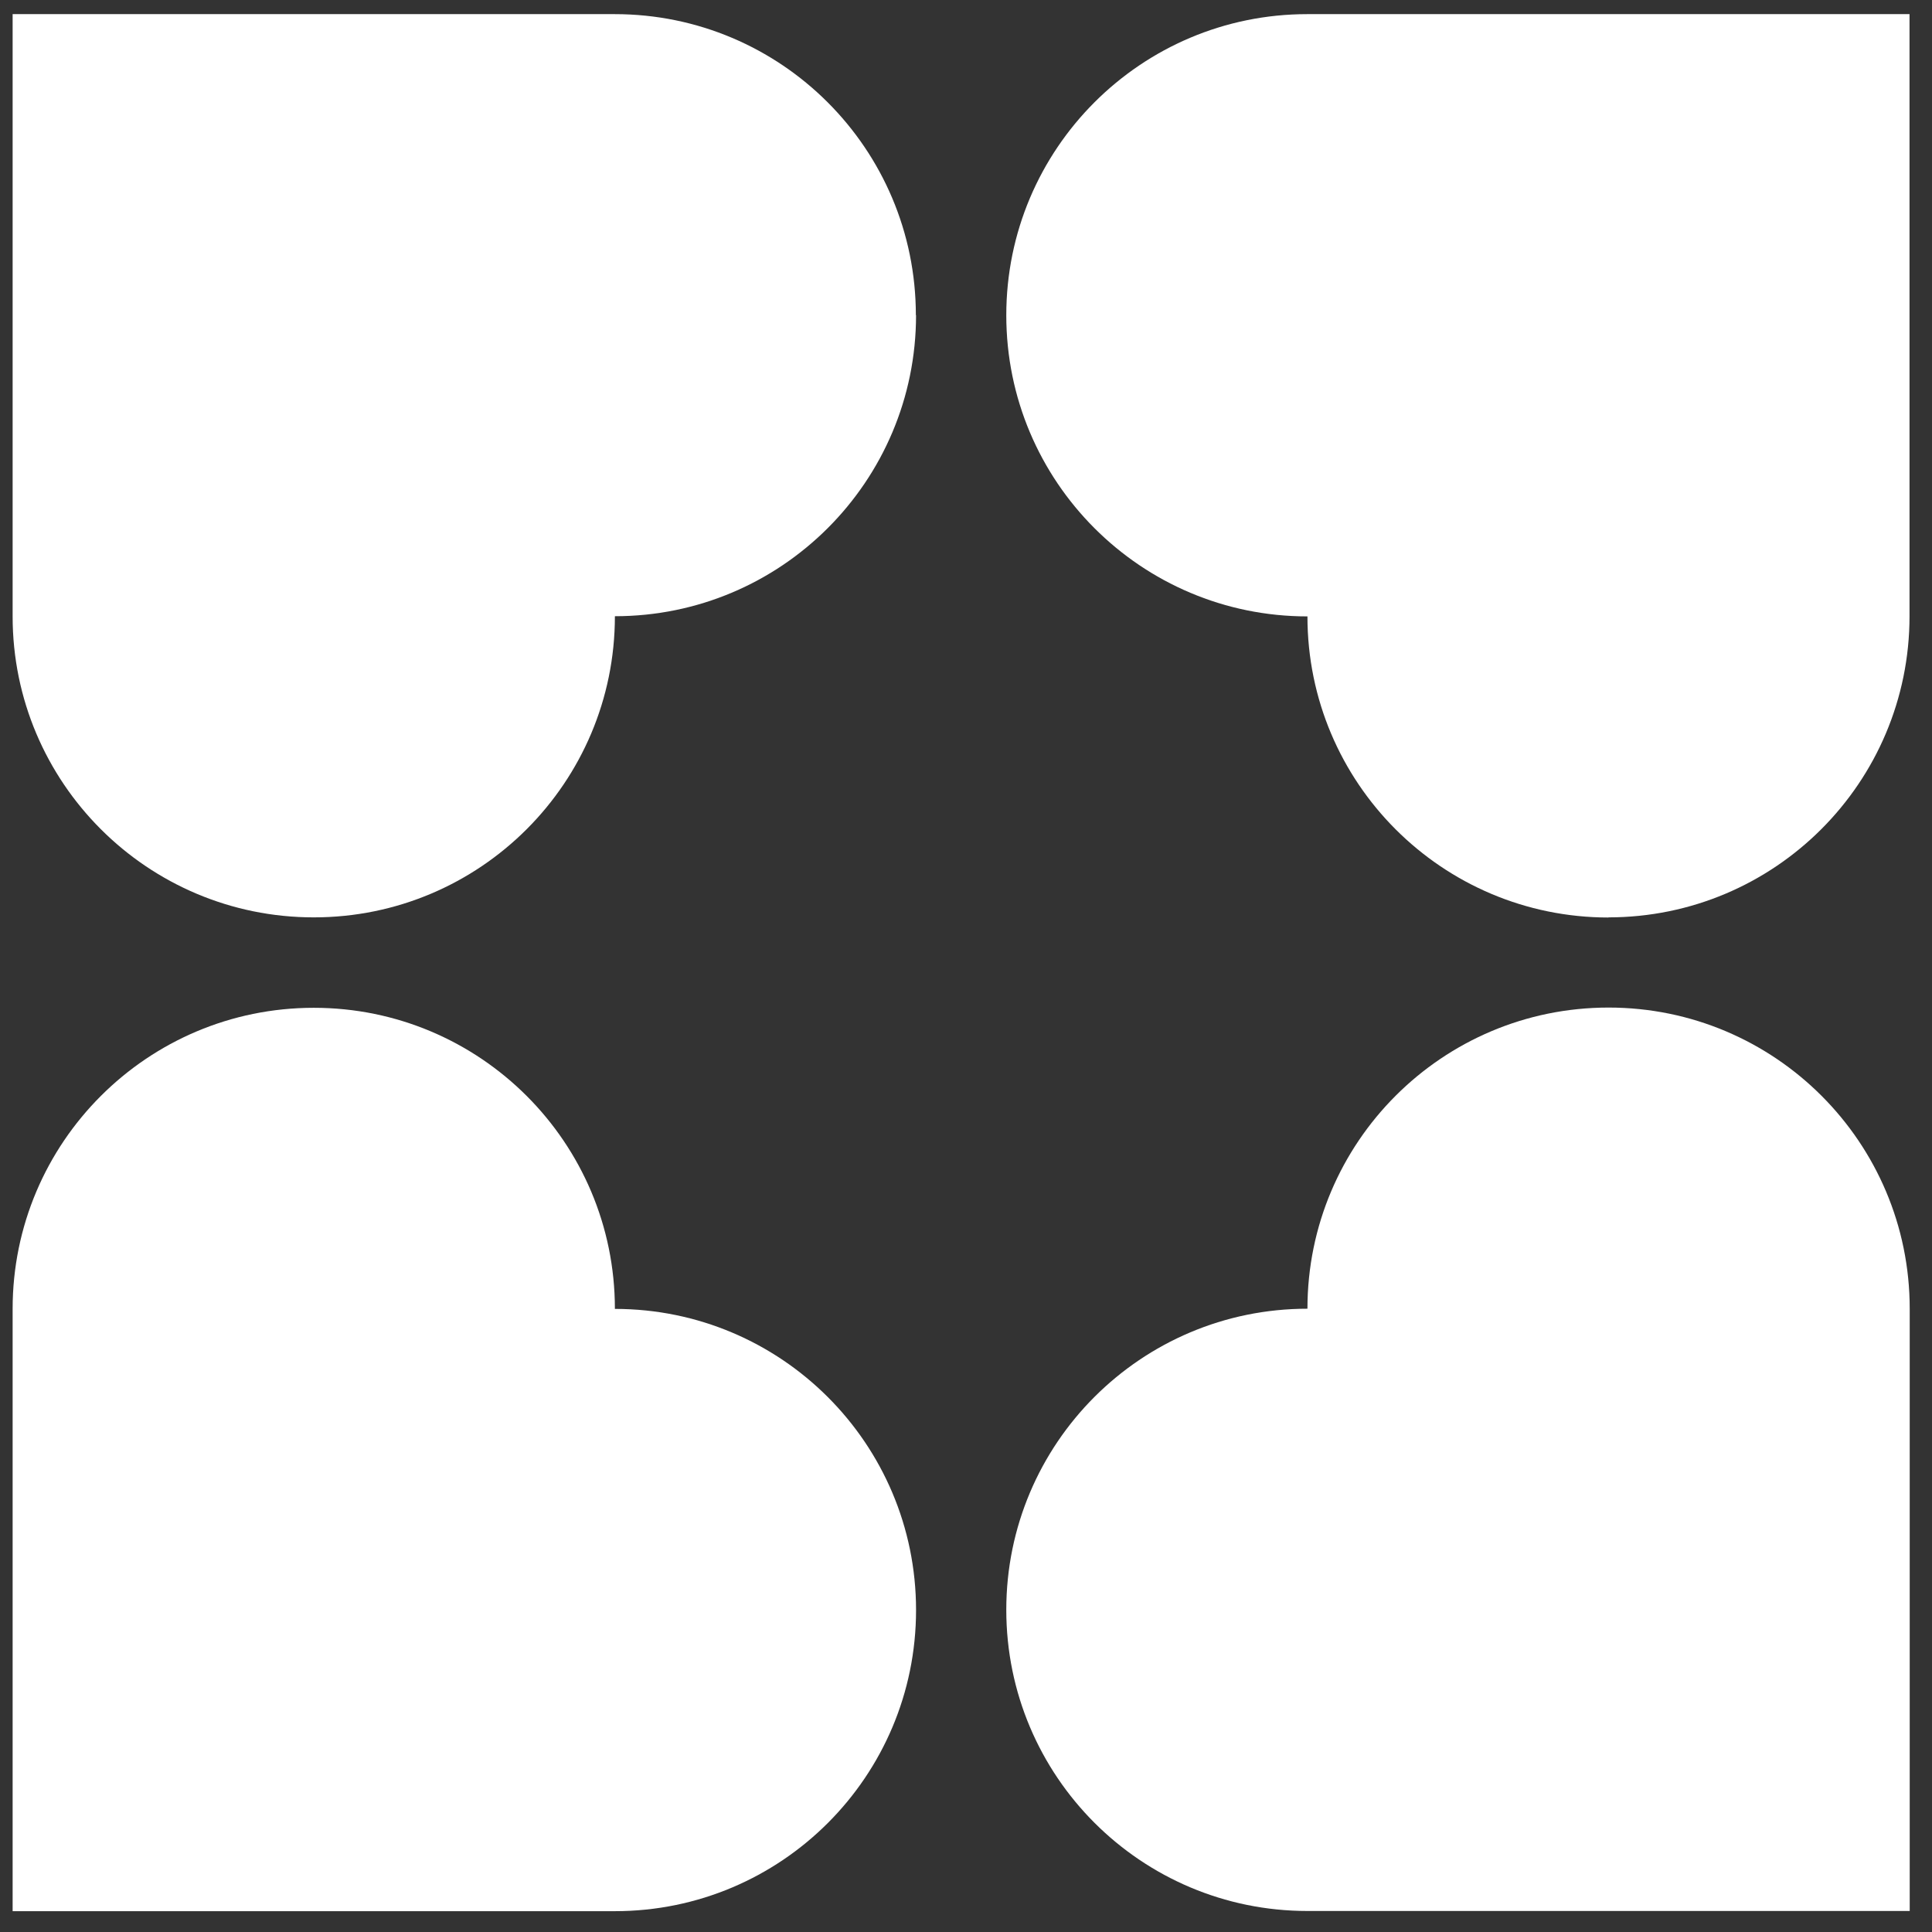 <?xml version="1.0" encoding="UTF-8"?> <svg xmlns="http://www.w3.org/2000/svg" width="41" height="41" viewBox="0 0 41 41" fill="none"><rect x="0" y="0" width="41" height="41" fill="#333333" stroke="none"/><path d="M19.436 6.69C19.436 3.16 16.575 0.3 13.045 0.3H0.268V13.081C0.268 16.607 3.129 19.468 6.659 19.468C10.189 19.468 13.049 16.607 13.049 13.077C16.579 13.077 19.44 10.216 19.44 6.686" fill="white"></path><path d="M34.132 19.468C37.662 19.468 40.523 16.607 40.523 13.077V0.3H27.742C24.216 0.3 21.355 3.16 21.355 6.69C21.355 10.22 24.216 13.081 27.746 13.081C27.746 16.611 30.606 19.471 34.136 19.471" fill="white"></path><path d="M21.355 34.163C21.355 37.694 24.216 40.554 27.746 40.554H40.527V27.773C40.527 24.243 37.666 21.382 34.136 21.382C30.606 21.382 27.746 24.243 27.746 27.773C24.216 27.773 21.355 30.633 21.355 34.163Z" fill="white"></path><path d="M6.659 21.387C3.129 21.387 0.268 24.247 0.268 27.777V40.558H13.049C16.579 40.558 19.44 37.698 19.44 34.168C19.44 30.638 16.579 27.777 13.049 27.777C13.049 24.247 10.189 21.387 6.659 21.387Z" fill="white"></path></svg> 